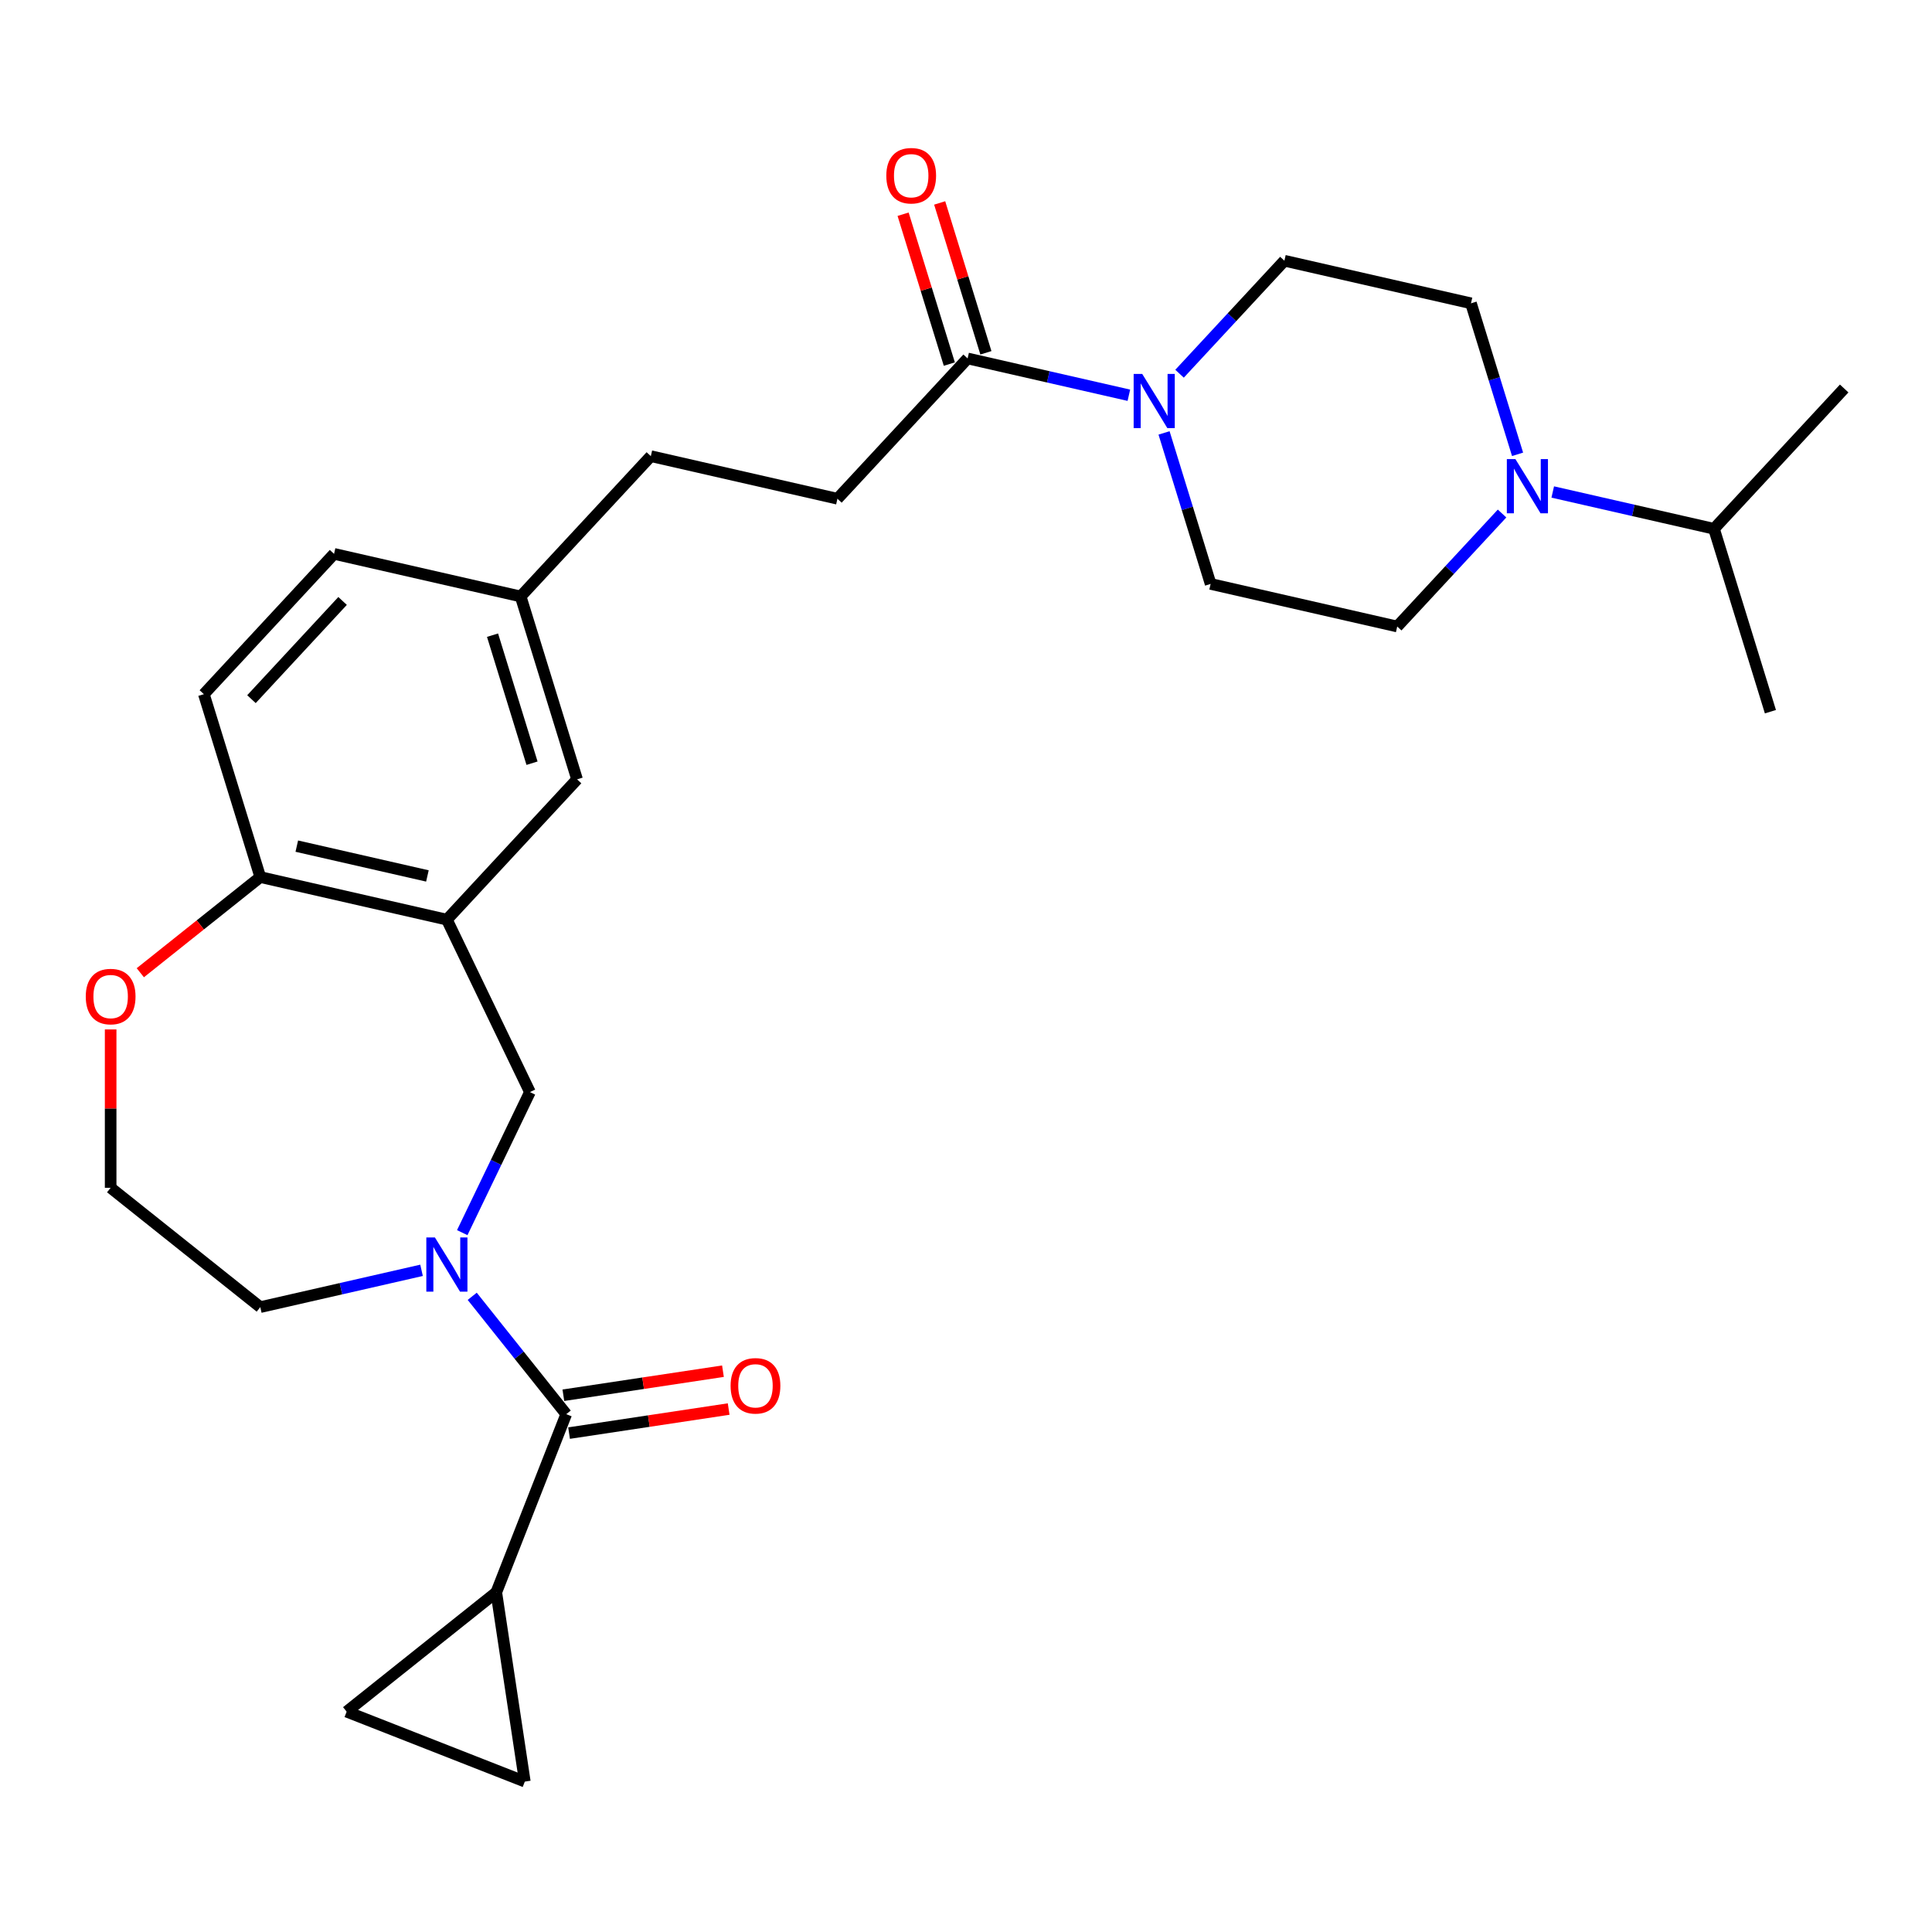 <?xml version='1.0' encoding='iso-8859-1'?>
<svg version='1.1' baseProfile='full'
              xmlns='http://www.w3.org/2000/svg'
                      xmlns:rdkit='http://www.rdkit.org/xml'
                      xmlns:xlink='http://www.w3.org/1999/xlink'
                  xml:space='preserve'
width='1000px' height='1000px' viewBox='0 0 1000 1000'>
<!-- END OF HEADER -->
<rect style='opacity:1.0;fill:#FFFFFF;stroke:none' width='1000' height='1000' x='0' y='0'> </rect>
<path class='bond-0' d='M 244.422,670.969 L 268.748,701.472' style='fill:none;fill-rule:evenodd;stroke:#0000FF;stroke-width:6px;stroke-linecap:butt;stroke-linejoin:miter;stroke-opacity:1' />
<path class='bond-0' d='M 268.748,701.472 L 293.073,731.975' style='fill:none;fill-rule:evenodd;stroke:#000000;stroke-width:6px;stroke-linecap:butt;stroke-linejoin:miter;stroke-opacity:1' />
<path class='bond-6' d='M 239.254,638.017 L 256.772,601.642' style='fill:none;fill-rule:evenodd;stroke:#0000FF;stroke-width:6px;stroke-linecap:butt;stroke-linejoin:miter;stroke-opacity:1' />
<path class='bond-6' d='M 256.772,601.642 L 274.289,565.266' style='fill:none;fill-rule:evenodd;stroke:#000000;stroke-width:6px;stroke-linecap:butt;stroke-linejoin:miter;stroke-opacity:1' />
<path class='bond-22' d='M 218.19,657.515 L 176.457,667.041' style='fill:none;fill-rule:evenodd;stroke:#0000FF;stroke-width:6px;stroke-linecap:butt;stroke-linejoin:miter;stroke-opacity:1' />
<path class='bond-22' d='M 176.457,667.041 L 134.724,676.566' style='fill:none;fill-rule:evenodd;stroke:#000000;stroke-width:6px;stroke-linecap:butt;stroke-linejoin:miter;stroke-opacity:1' />
<path class='bond-3' d='M 293.073,731.975 L 256.88,824.193' style='fill:none;fill-rule:evenodd;stroke:#000000;stroke-width:6px;stroke-linecap:butt;stroke-linejoin:miter;stroke-opacity:1' />
<path class='bond-13' d='M 294.549,741.771 L 335.851,735.545' style='fill:none;fill-rule:evenodd;stroke:#000000;stroke-width:6px;stroke-linecap:butt;stroke-linejoin:miter;stroke-opacity:1' />
<path class='bond-13' d='M 335.851,735.545 L 377.154,729.32' style='fill:none;fill-rule:evenodd;stroke:#FF0000;stroke-width:6px;stroke-linecap:butt;stroke-linejoin:miter;stroke-opacity:1' />
<path class='bond-13' d='M 291.596,722.179 L 332.898,715.953' style='fill:none;fill-rule:evenodd;stroke:#000000;stroke-width:6px;stroke-linecap:butt;stroke-linejoin:miter;stroke-opacity:1' />
<path class='bond-13' d='M 332.898,715.953 L 374.201,709.728' style='fill:none;fill-rule:evenodd;stroke:#FF0000;stroke-width:6px;stroke-linecap:butt;stroke-linejoin:miter;stroke-opacity:1' />
<path class='bond-1' d='M 584.3,204.579 L 542.567,195.054' style='fill:none;fill-rule:evenodd;stroke:#0000FF;stroke-width:6px;stroke-linecap:butt;stroke-linejoin:miter;stroke-opacity:1' />
<path class='bond-1' d='M 542.567,195.054 L 500.834,185.529' style='fill:none;fill-rule:evenodd;stroke:#000000;stroke-width:6px;stroke-linecap:butt;stroke-linejoin:miter;stroke-opacity:1' />
<path class='bond-11' d='M 610.533,193.437 L 637.666,164.194' style='fill:none;fill-rule:evenodd;stroke:#0000FF;stroke-width:6px;stroke-linecap:butt;stroke-linejoin:miter;stroke-opacity:1' />
<path class='bond-11' d='M 637.666,164.194 L 664.799,134.952' style='fill:none;fill-rule:evenodd;stroke:#000000;stroke-width:6px;stroke-linecap:butt;stroke-linejoin:miter;stroke-opacity:1' />
<path class='bond-12' d='M 602.507,224.077 L 614.562,263.157' style='fill:none;fill-rule:evenodd;stroke:#0000FF;stroke-width:6px;stroke-linecap:butt;stroke-linejoin:miter;stroke-opacity:1' />
<path class='bond-12' d='M 614.562,263.157 L 626.617,302.238' style='fill:none;fill-rule:evenodd;stroke:#000000;stroke-width:6px;stroke-linecap:butt;stroke-linejoin:miter;stroke-opacity:1' />
<path class='bond-2' d='M 231.306,476.011 L 274.289,565.266' style='fill:none;fill-rule:evenodd;stroke:#000000;stroke-width:6px;stroke-linecap:butt;stroke-linejoin:miter;stroke-opacity:1' />
<path class='bond-9' d='M 231.306,476.011 L 134.724,453.967' style='fill:none;fill-rule:evenodd;stroke:#000000;stroke-width:6px;stroke-linecap:butt;stroke-linejoin:miter;stroke-opacity:1' />
<path class='bond-9' d='M 221.228,453.388 L 153.62,437.957' style='fill:none;fill-rule:evenodd;stroke:#000000;stroke-width:6px;stroke-linecap:butt;stroke-linejoin:miter;stroke-opacity:1' />
<path class='bond-10' d='M 231.306,476.011 L 298.688,403.39' style='fill:none;fill-rule:evenodd;stroke:#000000;stroke-width:6px;stroke-linecap:butt;stroke-linejoin:miter;stroke-opacity:1' />
<path class='bond-7' d='M 256.88,824.193 L 271.645,922.152' style='fill:none;fill-rule:evenodd;stroke:#000000;stroke-width:6px;stroke-linecap:butt;stroke-linejoin:miter;stroke-opacity:1' />
<path class='bond-8' d='M 256.88,824.193 L 179.427,885.959' style='fill:none;fill-rule:evenodd;stroke:#000000;stroke-width:6px;stroke-linecap:butt;stroke-linejoin:miter;stroke-opacity:1' />
<path class='bond-4' d='M 777.465,265.797 L 750.332,295.04' style='fill:none;fill-rule:evenodd;stroke:#0000FF;stroke-width:6px;stroke-linecap:butt;stroke-linejoin:miter;stroke-opacity:1' />
<path class='bond-4' d='M 750.332,295.04 L 723.199,324.282' style='fill:none;fill-rule:evenodd;stroke:#000000;stroke-width:6px;stroke-linecap:butt;stroke-linejoin:miter;stroke-opacity:1' />
<path class='bond-20' d='M 803.697,254.655 L 845.43,264.18' style='fill:none;fill-rule:evenodd;stroke:#0000FF;stroke-width:6px;stroke-linecap:butt;stroke-linejoin:miter;stroke-opacity:1' />
<path class='bond-20' d='M 845.43,264.18 L 887.163,273.706' style='fill:none;fill-rule:evenodd;stroke:#000000;stroke-width:6px;stroke-linecap:butt;stroke-linejoin:miter;stroke-opacity:1' />
<path class='bond-31' d='M 785.49,235.157 L 773.436,196.077' style='fill:none;fill-rule:evenodd;stroke:#0000FF;stroke-width:6px;stroke-linecap:butt;stroke-linejoin:miter;stroke-opacity:1' />
<path class='bond-31' d='M 773.436,196.077 L 761.381,156.996' style='fill:none;fill-rule:evenodd;stroke:#000000;stroke-width:6px;stroke-linecap:butt;stroke-linejoin:miter;stroke-opacity:1' />
<path class='bond-5' d='M 500.834,185.529 L 433.452,258.149' style='fill:none;fill-rule:evenodd;stroke:#000000;stroke-width:6px;stroke-linecap:butt;stroke-linejoin:miter;stroke-opacity:1' />
<path class='bond-17' d='M 510.301,182.608 L 498.338,143.825' style='fill:none;fill-rule:evenodd;stroke:#000000;stroke-width:6px;stroke-linecap:butt;stroke-linejoin:miter;stroke-opacity:1' />
<path class='bond-17' d='M 498.338,143.825 L 486.375,105.042' style='fill:none;fill-rule:evenodd;stroke:#FF0000;stroke-width:6px;stroke-linecap:butt;stroke-linejoin:miter;stroke-opacity:1' />
<path class='bond-17' d='M 491.368,188.449 L 479.405,149.666' style='fill:none;fill-rule:evenodd;stroke:#000000;stroke-width:6px;stroke-linecap:butt;stroke-linejoin:miter;stroke-opacity:1' />
<path class='bond-17' d='M 479.405,149.666 L 467.442,110.882' style='fill:none;fill-rule:evenodd;stroke:#FF0000;stroke-width:6px;stroke-linecap:butt;stroke-linejoin:miter;stroke-opacity:1' />
<path class='bond-29' d='M 271.645,922.152 L 179.427,885.959' style='fill:none;fill-rule:evenodd;stroke:#000000;stroke-width:6px;stroke-linecap:butt;stroke-linejoin:miter;stroke-opacity:1' />
<path class='bond-19' d='M 134.724,453.967 L 105.523,359.302' style='fill:none;fill-rule:evenodd;stroke:#000000;stroke-width:6px;stroke-linecap:butt;stroke-linejoin:miter;stroke-opacity:1' />
<path class='bond-28' d='M 134.724,453.967 L 103.675,478.727' style='fill:none;fill-rule:evenodd;stroke:#000000;stroke-width:6px;stroke-linecap:butt;stroke-linejoin:miter;stroke-opacity:1' />
<path class='bond-28' d='M 103.675,478.727 L 72.626,503.488' style='fill:none;fill-rule:evenodd;stroke:#FF0000;stroke-width:6px;stroke-linecap:butt;stroke-linejoin:miter;stroke-opacity:1' />
<path class='bond-21' d='M 298.688,403.39 L 269.488,308.725' style='fill:none;fill-rule:evenodd;stroke:#000000;stroke-width:6px;stroke-linecap:butt;stroke-linejoin:miter;stroke-opacity:1' />
<path class='bond-21' d='M 275.375,395.031 L 254.935,328.765' style='fill:none;fill-rule:evenodd;stroke:#000000;stroke-width:6px;stroke-linecap:butt;stroke-linejoin:miter;stroke-opacity:1' />
<path class='bond-14' d='M 664.799,134.952 L 761.381,156.996' style='fill:none;fill-rule:evenodd;stroke:#000000;stroke-width:6px;stroke-linecap:butt;stroke-linejoin:miter;stroke-opacity:1' />
<path class='bond-15' d='M 626.617,302.238 L 723.199,324.282' style='fill:none;fill-rule:evenodd;stroke:#000000;stroke-width:6px;stroke-linecap:butt;stroke-linejoin:miter;stroke-opacity:1' />
<path class='bond-16' d='M 57.271,532.832 L 57.271,573.816' style='fill:none;fill-rule:evenodd;stroke:#FF0000;stroke-width:6px;stroke-linecap:butt;stroke-linejoin:miter;stroke-opacity:1' />
<path class='bond-16' d='M 57.271,573.816 L 57.271,614.799' style='fill:none;fill-rule:evenodd;stroke:#000000;stroke-width:6px;stroke-linecap:butt;stroke-linejoin:miter;stroke-opacity:1' />
<path class='bond-18' d='M 433.452,258.149 L 336.87,236.105' style='fill:none;fill-rule:evenodd;stroke:#000000;stroke-width:6px;stroke-linecap:butt;stroke-linejoin:miter;stroke-opacity:1' />
<path class='bond-30' d='M 105.523,359.302 L 172.906,286.681' style='fill:none;fill-rule:evenodd;stroke:#000000;stroke-width:6px;stroke-linecap:butt;stroke-linejoin:miter;stroke-opacity:1' />
<path class='bond-30' d='M 130.155,361.885 L 177.322,311.051' style='fill:none;fill-rule:evenodd;stroke:#000000;stroke-width:6px;stroke-linecap:butt;stroke-linejoin:miter;stroke-opacity:1' />
<path class='bond-26' d='M 887.163,273.706 L 916.364,368.37' style='fill:none;fill-rule:evenodd;stroke:#000000;stroke-width:6px;stroke-linecap:butt;stroke-linejoin:miter;stroke-opacity:1' />
<path class='bond-27' d='M 887.163,273.706 L 954.545,201.085' style='fill:none;fill-rule:evenodd;stroke:#000000;stroke-width:6px;stroke-linecap:butt;stroke-linejoin:miter;stroke-opacity:1' />
<path class='bond-23' d='M 269.488,308.725 L 336.87,236.105' style='fill:none;fill-rule:evenodd;stroke:#000000;stroke-width:6px;stroke-linecap:butt;stroke-linejoin:miter;stroke-opacity:1' />
<path class='bond-24' d='M 269.488,308.725 L 172.906,286.681' style='fill:none;fill-rule:evenodd;stroke:#000000;stroke-width:6px;stroke-linecap:butt;stroke-linejoin:miter;stroke-opacity:1' />
<path class='bond-25' d='M 134.724,676.566 L 57.271,614.799' style='fill:none;fill-rule:evenodd;stroke:#000000;stroke-width:6px;stroke-linecap:butt;stroke-linejoin:miter;stroke-opacity:1' />
<path  class='atom-0' d='M 225.104 640.494
L 234.298 655.354
Q 235.209 656.82, 236.675 659.475
Q 238.142 662.13, 238.221 662.289
L 238.221 640.494
L 241.946 640.494
L 241.946 668.55
L 238.102 668.55
L 228.235 652.303
Q 227.086 650.401, 225.857 648.221
Q 224.669 646.042, 224.312 645.368
L 224.312 668.55
L 220.666 668.55
L 220.666 640.494
L 225.104 640.494
' fill='#0000FF'/>
<path  class='atom-2' d='M 591.215 193.545
L 600.408 208.405
Q 601.32 209.871, 602.786 212.526
Q 604.252 215.181, 604.331 215.34
L 604.331 193.545
L 608.056 193.545
L 608.056 221.601
L 604.212 221.601
L 594.345 205.354
Q 593.196 203.452, 591.968 201.272
Q 590.779 199.093, 590.422 198.419
L 590.422 221.601
L 586.777 221.601
L 586.777 193.545
L 591.215 193.545
' fill='#0000FF'/>
<path  class='atom-5' d='M 784.38 237.634
L 793.573 252.494
Q 794.484 253.96, 795.95 256.615
Q 797.417 259.27, 797.496 259.428
L 797.496 237.634
L 801.221 237.634
L 801.221 265.689
L 797.377 265.689
L 787.51 249.442
Q 786.361 247.54, 785.132 245.361
Q 783.944 243.181, 783.587 242.508
L 783.587 265.689
L 779.941 265.689
L 779.941 237.634
L 784.38 237.634
' fill='#0000FF'/>
<path  class='atom-14' d='M 378.154 717.289
Q 378.154 710.552, 381.482 706.788
Q 384.811 703.023, 391.032 703.023
Q 397.254 703.023, 400.582 706.788
Q 403.911 710.552, 403.911 717.289
Q 403.911 724.105, 400.543 727.988
Q 397.174 731.832, 391.032 731.832
Q 384.851 731.832, 381.482 727.988
Q 378.154 724.144, 378.154 717.289
M 391.032 728.662
Q 395.312 728.662, 397.61 725.809
Q 399.948 722.916, 399.948 717.289
Q 399.948 711.781, 397.61 709.007
Q 395.312 706.194, 391.032 706.194
Q 386.753 706.194, 384.415 708.967
Q 382.116 711.741, 382.116 717.289
Q 382.116 722.956, 384.415 725.809
Q 386.753 728.662, 391.032 728.662
' fill='#FF0000'/>
<path  class='atom-17' d='M 44.392 515.813
Q 44.392 509.076, 47.721 505.311
Q 51.049 501.547, 57.271 501.547
Q 63.492 501.547, 66.821 505.311
Q 70.149 509.076, 70.149 515.813
Q 70.149 522.628, 66.781 526.512
Q 63.413 530.355, 57.271 530.355
Q 51.089 530.355, 47.721 526.512
Q 44.392 522.668, 44.392 515.813
M 57.271 527.185
Q 61.55 527.185, 63.849 524.332
Q 66.187 521.439, 66.187 515.813
Q 66.187 510.304, 63.849 507.531
Q 61.55 504.717, 57.271 504.717
Q 52.991 504.717, 50.653 507.491
Q 48.355 510.265, 48.355 515.813
Q 48.355 521.479, 50.653 524.332
Q 52.991 527.185, 57.271 527.185
' fill='#FF0000'/>
<path  class='atom-18' d='M 458.755 90.943
Q 458.755 84.206, 462.084 80.442
Q 465.413 76.677, 471.634 76.677
Q 477.855 76.677, 481.184 80.442
Q 484.513 84.206, 484.513 90.943
Q 484.513 97.759, 481.144 101.642
Q 477.776 105.486, 471.634 105.486
Q 465.452 105.486, 462.084 101.642
Q 458.755 97.798, 458.755 90.943
M 471.634 102.316
Q 475.914 102.316, 478.212 99.463
Q 480.55 96.57, 480.55 90.943
Q 480.55 85.435, 478.212 82.661
Q 475.914 79.847, 471.634 79.847
Q 467.354 79.847, 465.016 82.621
Q 462.718 85.395, 462.718 90.943
Q 462.718 96.609, 465.016 99.463
Q 467.354 102.316, 471.634 102.316
' fill='#FF0000'/>
</svg>
